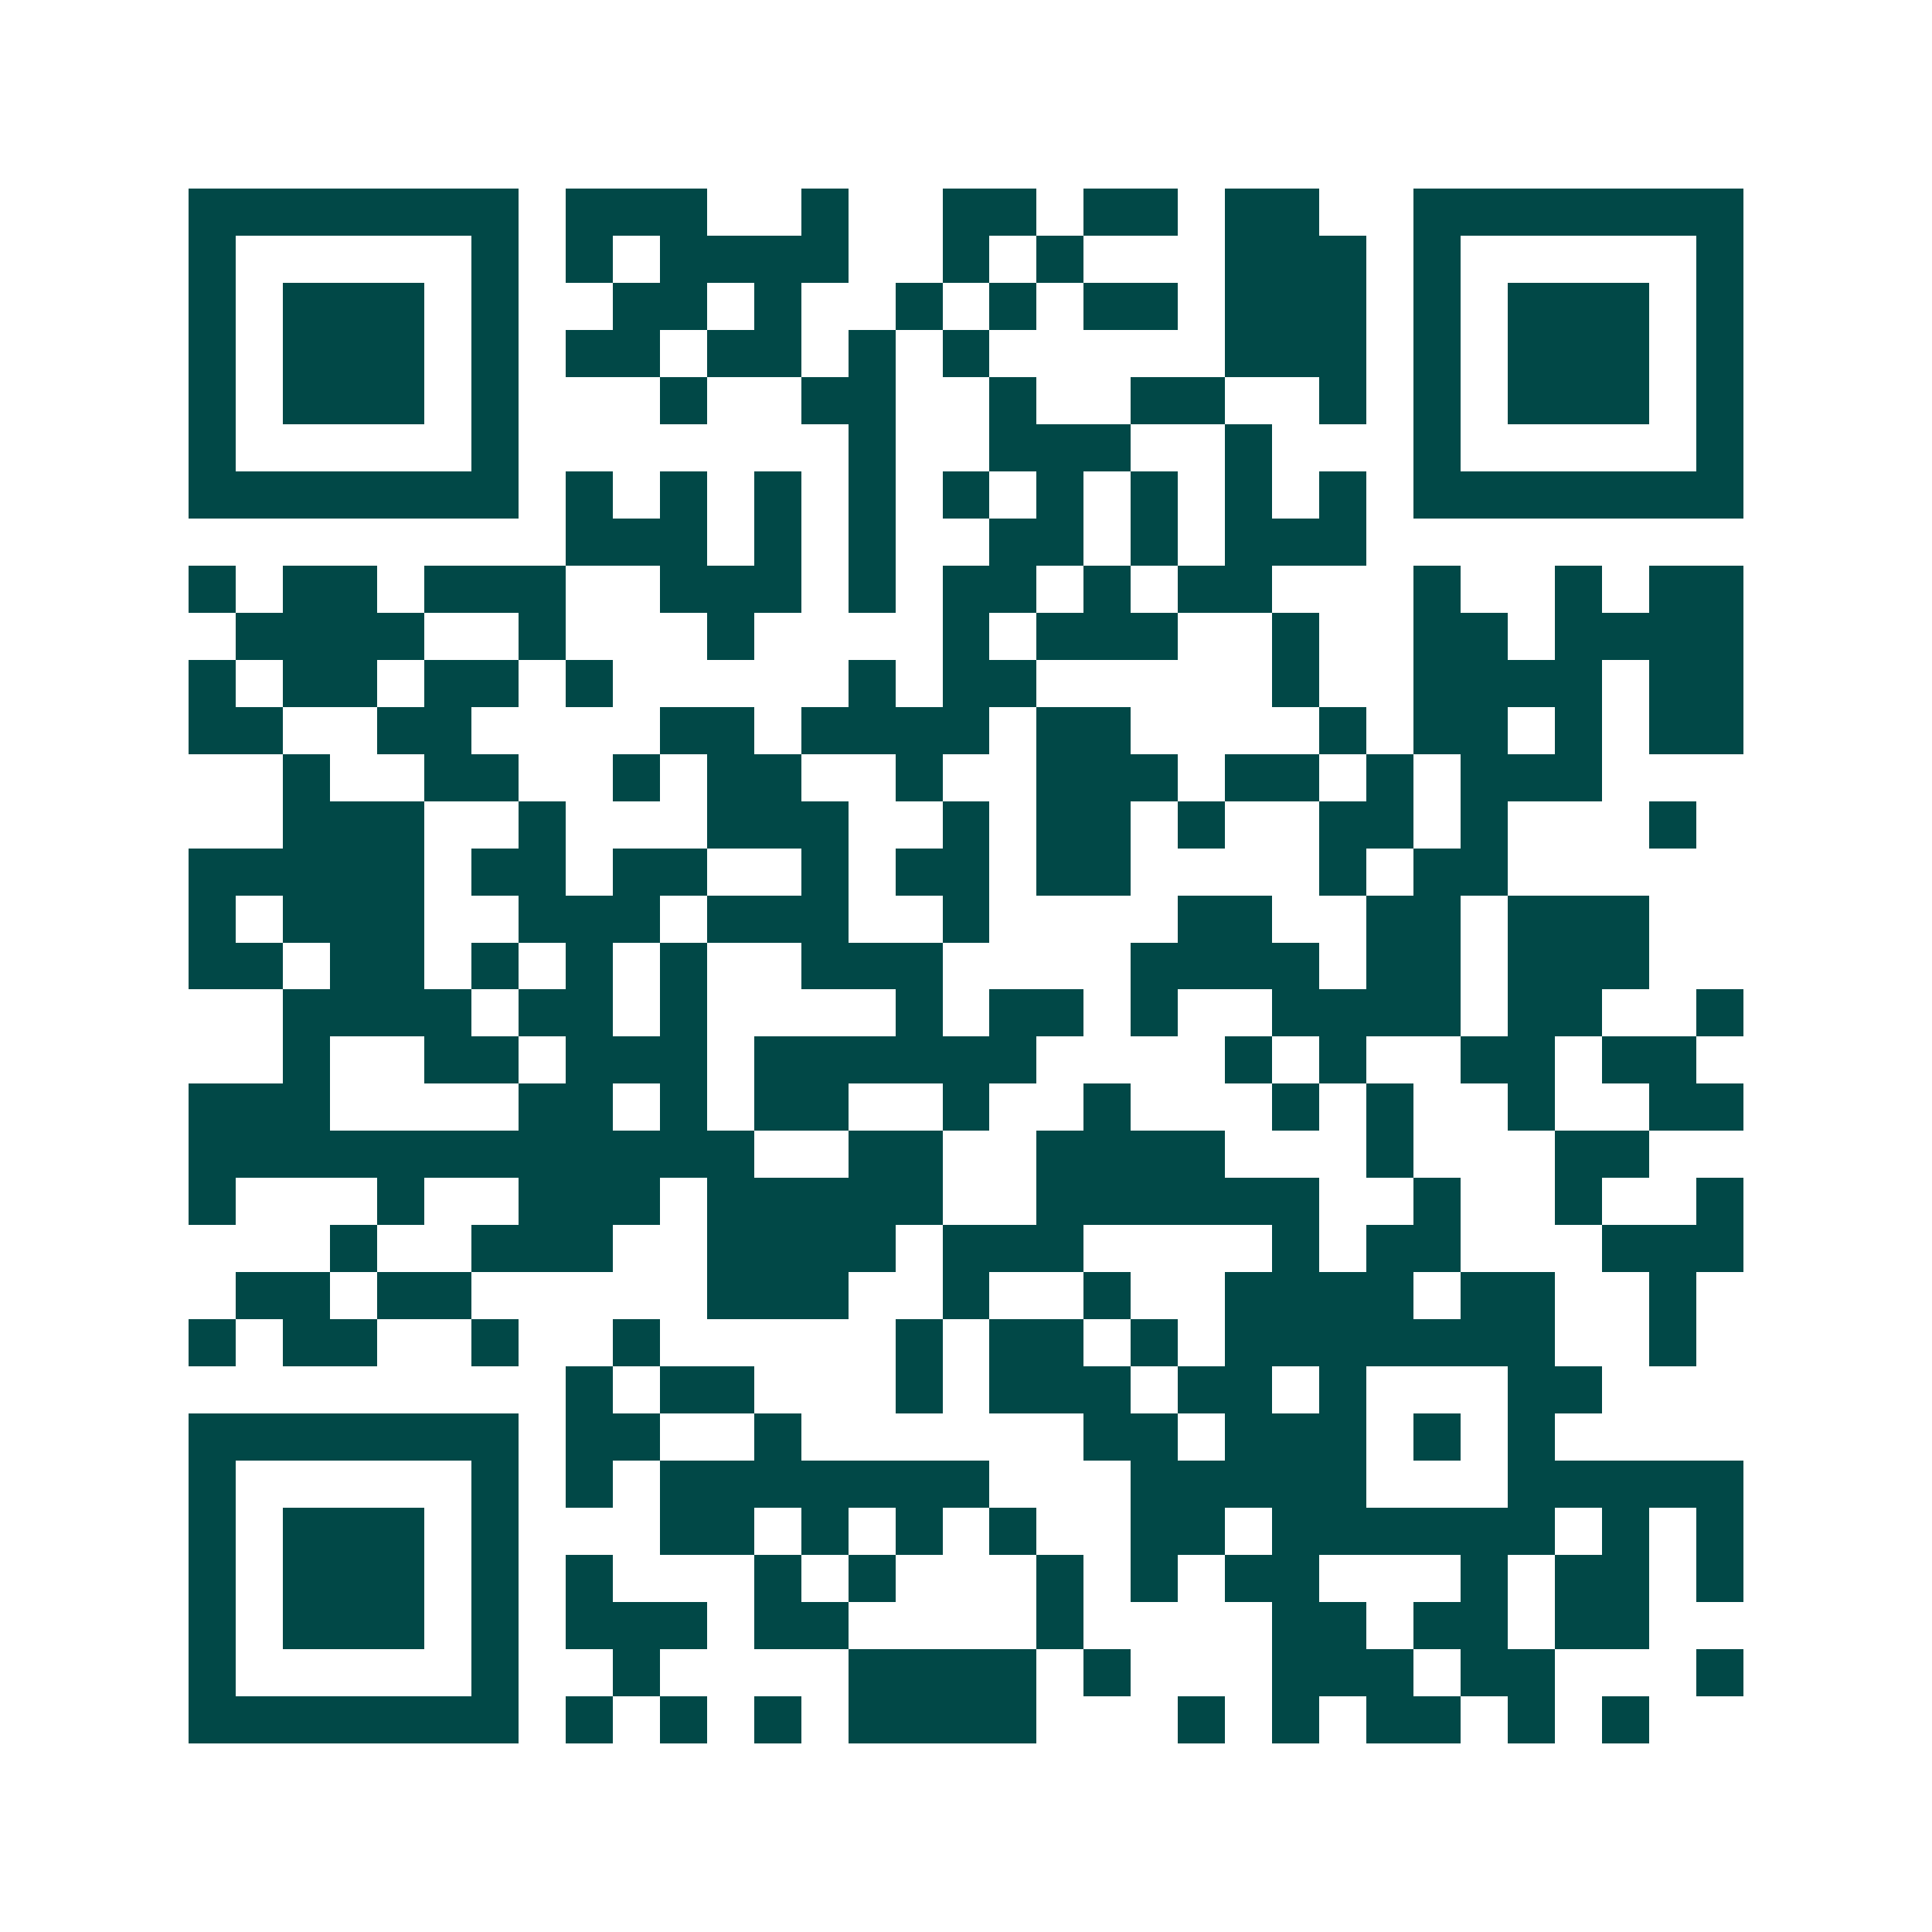 <svg xmlns="http://www.w3.org/2000/svg" width="200" height="200" viewBox="0 0 41 41" shape-rendering="crispEdges"><path fill="#ffffff" d="M0 0h41v41H0z"/><path stroke="#014847" d="M4 4.5h7m1 0h3m2 0h1m2 0h2m1 0h2m1 0h2m2 0h7M4 5.5h1m5 0h1m1 0h1m1 0h4m2 0h1m1 0h1m3 0h3m1 0h1m5 0h1M4 6.5h1m1 0h3m1 0h1m2 0h2m1 0h1m2 0h1m1 0h1m1 0h2m1 0h3m1 0h1m1 0h3m1 0h1M4 7.5h1m1 0h3m1 0h1m1 0h2m1 0h2m1 0h1m1 0h1m5 0h3m1 0h1m1 0h3m1 0h1M4 8.5h1m1 0h3m1 0h1m3 0h1m2 0h2m2 0h1m2 0h2m2 0h1m1 0h1m1 0h3m1 0h1M4 9.5h1m5 0h1m7 0h1m2 0h3m2 0h1m3 0h1m5 0h1M4 10.5h7m1 0h1m1 0h1m1 0h1m1 0h1m1 0h1m1 0h1m1 0h1m1 0h1m1 0h1m1 0h7M12 11.5h3m1 0h1m1 0h1m2 0h2m1 0h1m1 0h3M4 12.5h1m1 0h2m1 0h3m2 0h3m1 0h1m1 0h2m1 0h1m1 0h2m3 0h1m2 0h1m1 0h2M5 13.5h4m2 0h1m3 0h1m4 0h1m1 0h3m2 0h1m2 0h2m1 0h4M4 14.5h1m1 0h2m1 0h2m1 0h1m5 0h1m1 0h2m5 0h1m2 0h4m1 0h2M4 15.5h2m2 0h2m4 0h2m1 0h4m1 0h2m4 0h1m1 0h2m1 0h1m1 0h2M6 16.5h1m2 0h2m2 0h1m1 0h2m2 0h1m2 0h3m1 0h2m1 0h1m1 0h3M6 17.5h3m2 0h1m3 0h3m2 0h1m1 0h2m1 0h1m2 0h2m1 0h1m3 0h1M4 18.5h5m1 0h2m1 0h2m2 0h1m1 0h2m1 0h2m4 0h1m1 0h2M4 19.5h1m1 0h3m2 0h3m1 0h3m2 0h1m4 0h2m2 0h2m1 0h3M4 20.5h2m1 0h2m1 0h1m1 0h1m1 0h1m2 0h3m4 0h4m1 0h2m1 0h3M6 21.5h4m1 0h2m1 0h1m4 0h1m1 0h2m1 0h1m2 0h4m1 0h2m2 0h1M6 22.5h1m2 0h2m1 0h3m1 0h6m4 0h1m1 0h1m2 0h2m1 0h2M4 23.5h3m4 0h2m1 0h1m1 0h2m2 0h1m2 0h1m3 0h1m1 0h1m2 0h1m2 0h2M4 24.5h12m2 0h2m2 0h4m3 0h1m3 0h2M4 25.5h1m3 0h1m2 0h3m1 0h5m2 0h6m2 0h1m2 0h1m2 0h1M7 26.5h1m2 0h3m2 0h4m1 0h3m4 0h1m1 0h2m3 0h3M5 27.5h2m1 0h2m5 0h3m2 0h1m2 0h1m2 0h4m1 0h2m2 0h1M4 28.5h1m1 0h2m2 0h1m2 0h1m5 0h1m1 0h2m1 0h1m1 0h7m2 0h1M12 29.5h1m1 0h2m3 0h1m1 0h3m1 0h2m1 0h1m3 0h2M4 30.5h7m1 0h2m2 0h1m6 0h2m1 0h3m1 0h1m1 0h1M4 31.5h1m5 0h1m1 0h1m1 0h7m3 0h5m3 0h5M4 32.5h1m1 0h3m1 0h1m3 0h2m1 0h1m1 0h1m1 0h1m2 0h2m1 0h6m1 0h1m1 0h1M4 33.5h1m1 0h3m1 0h1m1 0h1m3 0h1m1 0h1m3 0h1m1 0h1m1 0h2m3 0h1m1 0h2m1 0h1M4 34.5h1m1 0h3m1 0h1m1 0h3m1 0h2m4 0h1m4 0h2m1 0h2m1 0h2M4 35.5h1m5 0h1m2 0h1m4 0h4m1 0h1m3 0h3m1 0h2m3 0h1M4 36.5h7m1 0h1m1 0h1m1 0h1m1 0h4m3 0h1m1 0h1m1 0h2m1 0h1m1 0h1"/></svg>
